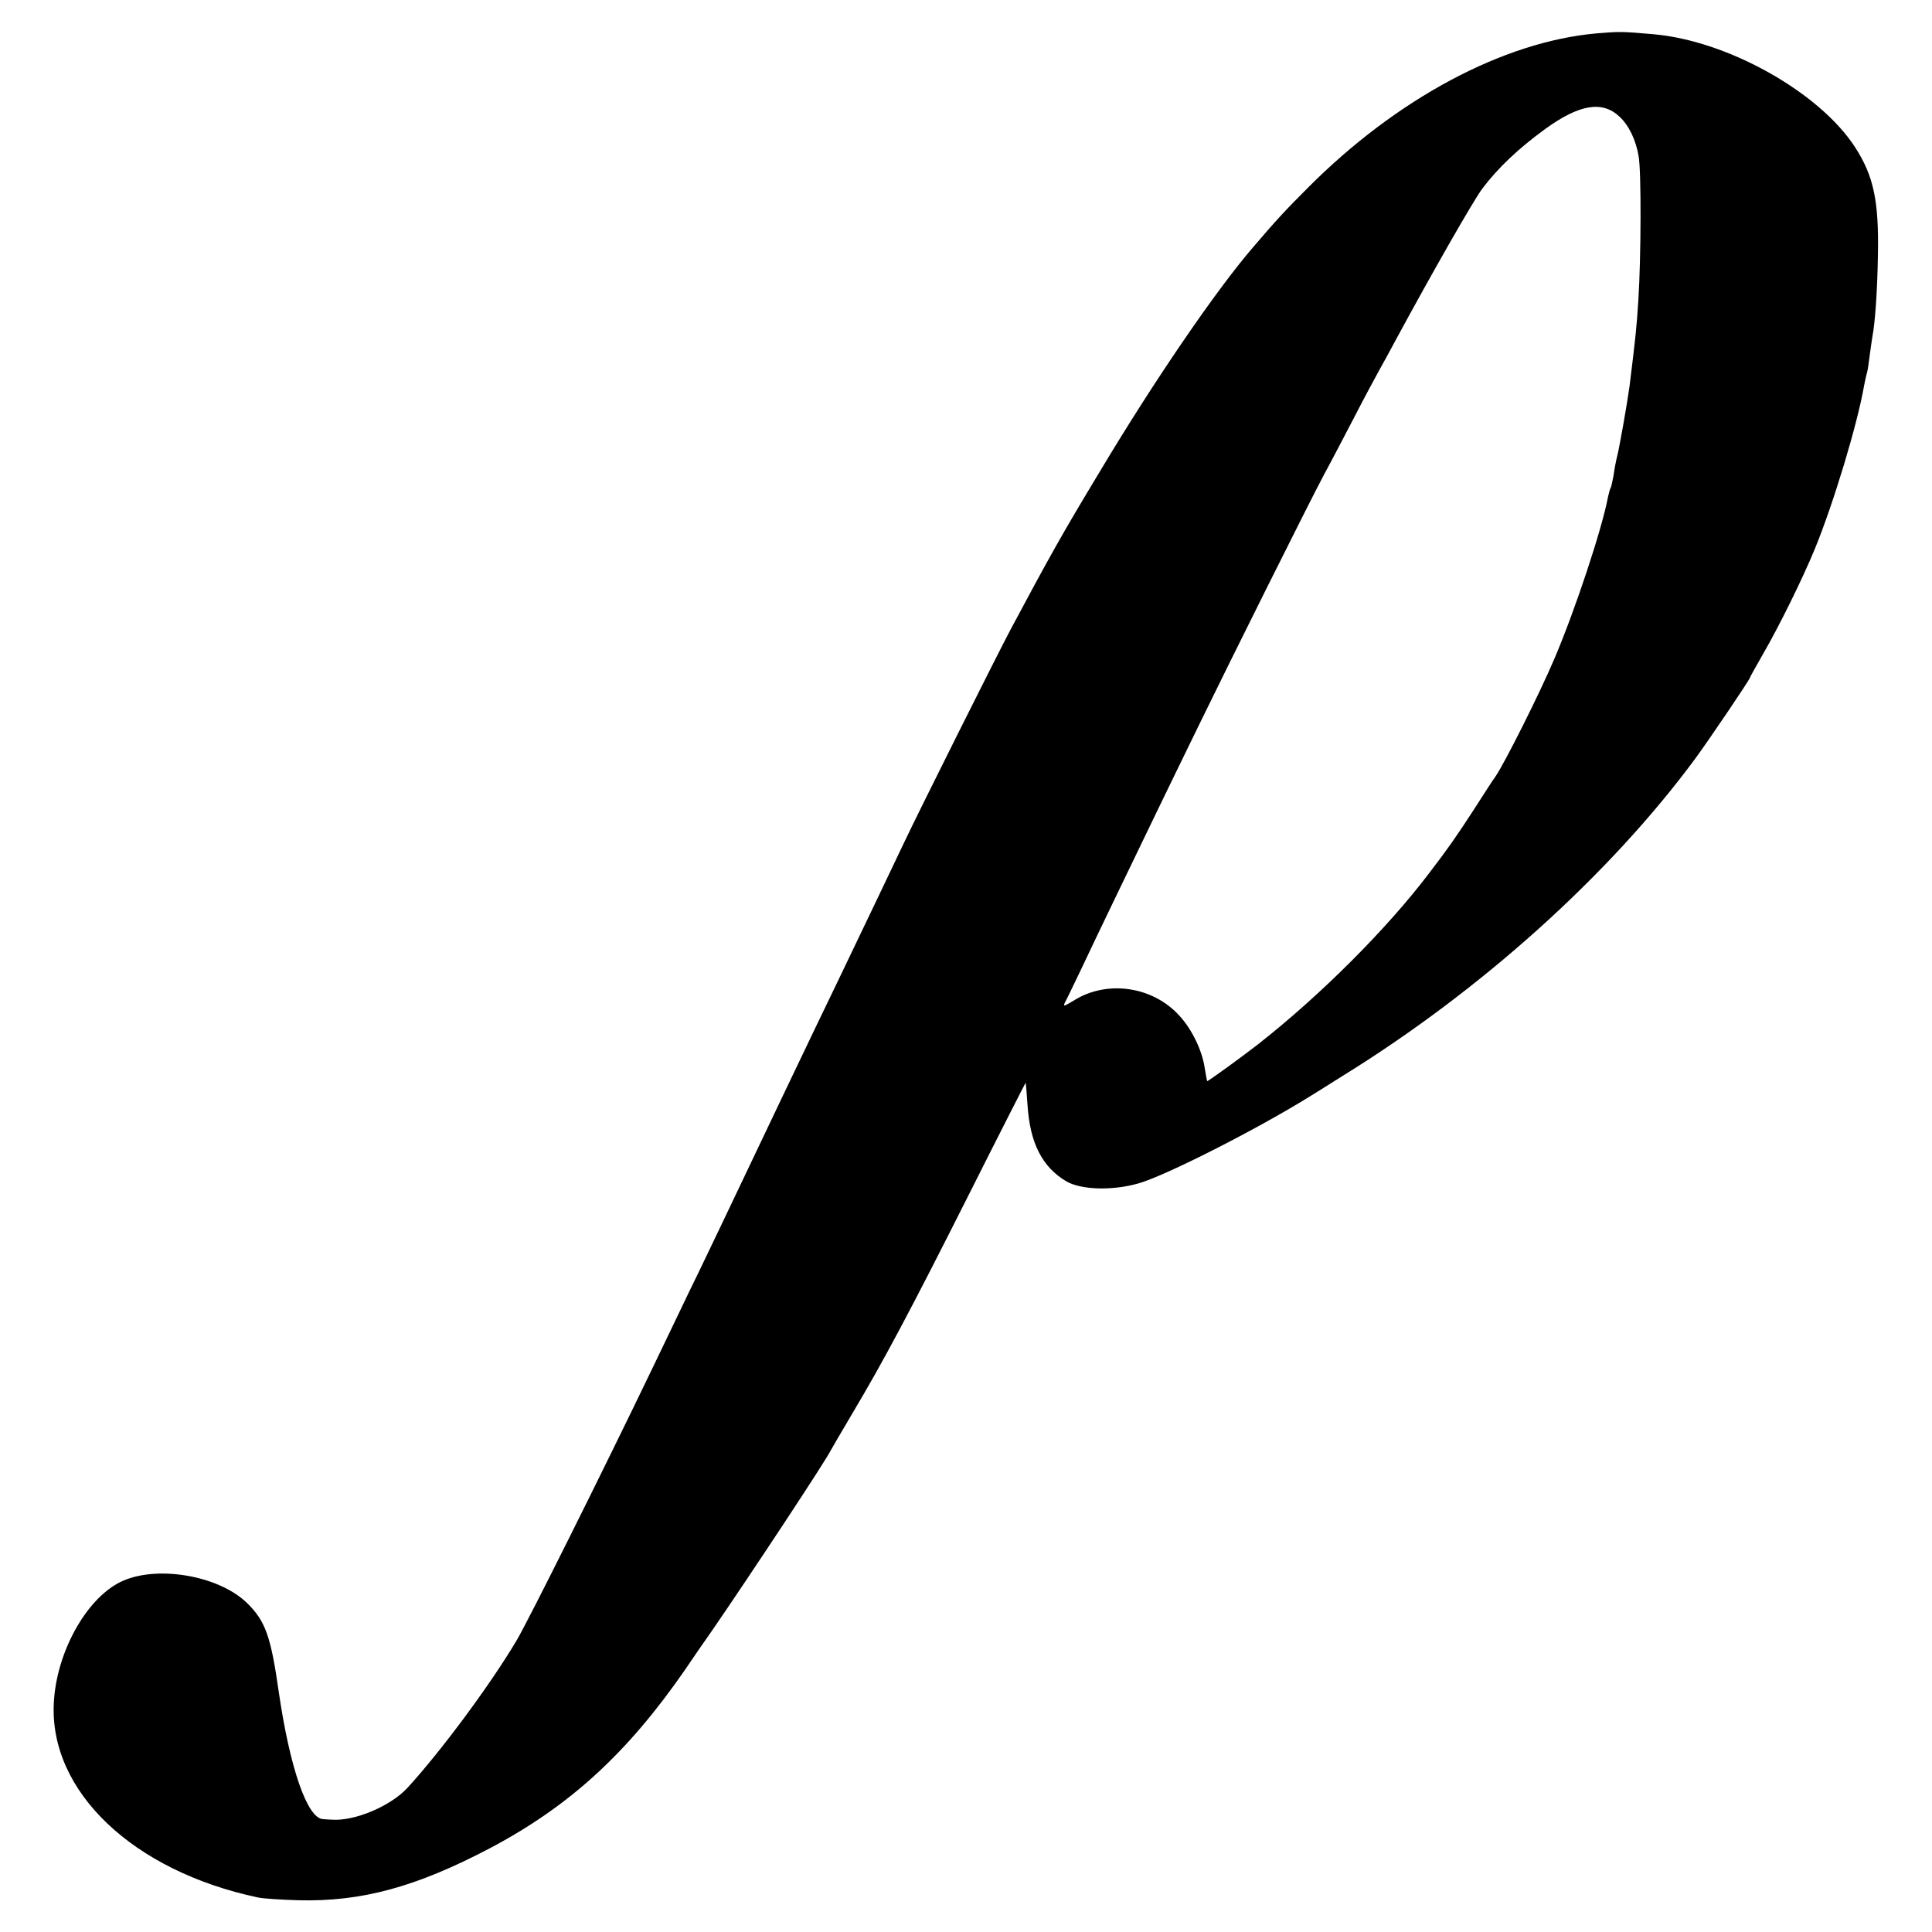 <?xml version="1.0" standalone="no"?>
<!DOCTYPE svg PUBLIC "-//W3C//DTD SVG 20010904//EN"
 "http://www.w3.org/TR/2001/REC-SVG-20010904/DTD/svg10.dtd">
<svg version="1.0" xmlns="http://www.w3.org/2000/svg"
 width="700pt" height="700pt" viewBox="0 0 700 700"
 preserveAspectRatio="xMidYMid meet">
<g transform="translate(0,700) scale(0.1,-0.1)"
fill="#000000" stroke="none">
<path d="M5784 6879 c-337 -30 -723 -236 -1044 -558 -87 -87 -117 -120 -200
-217 -133 -154 -358 -483 -553 -809 -139 -230 -185 -313 -325 -575 -49 -92
-331 -656 -385 -770 -46 -97 -122 -256 -239 -500 -74 -152 -330 -689 -423
-885 -24 -49 -76 -160 -118 -245 -41 -85 -100 -209 -132 -275 -179 -372 -448
-912 -494 -990 -96 -161 -273 -400 -395 -533 -61 -66 -191 -121 -273 -115 -7
0 -22 1 -33 2 -57 3 -120 186 -160 461 -29 204 -49 257 -115 322 -105 102
-335 139 -461 75 -124 -63 -230 -256 -239 -437 -17 -320 286 -609 740 -705 17
-4 82 -8 145 -10 230 -6 428 48 696 189 289 153 497 344 706 646 24 36 69 101
100 145 140 204 407 608 428 650 3 6 37 64 76 130 115 193 212 375 427 802
111 221 203 401 203 400 1 -1 4 -38 7 -82 9 -137 53 -223 140 -275 53 -31 165
-35 261 -8 97 27 432 197 626 318 8 5 60 37 115 72 500 309 966 728 1277 1149
52 71 198 287 198 293 0 2 23 43 51 92 55 95 140 267 184 374 68 165 155 454
179 593 3 15 7 35 10 45 3 9 7 37 10 62 3 25 8 56 10 70 10 51 18 168 20 293
4 198 -15 289 -83 394 -129 199 -462 386 -731 409 -113 10 -123 10 -206 3z
m83 -301 c34 -31 60 -84 70 -144 10 -52 9 -368 -1 -522 -6 -97 -10 -134 -32
-312 -8 -59 -35 -213 -44 -250 -5 -19 -11 -52 -14 -74 -4 -21 -8 -41 -11 -45
-2 -4 -6 -18 -9 -32 -22 -117 -119 -409 -193 -583 -55 -130 -183 -384 -215
-430 -5 -6 -40 -60 -79 -121 -65 -100 -91 -137 -162 -230 -151 -199 -389 -438
-618 -618 -55 -43 -183 -136 -185 -134 -1 1 -5 22 -9 47 -9 63 -46 140 -91
189 -97 108 -264 132 -385 55 -33 -20 -38 -22 -31 -7 6 10 32 65 60 123 55
117 170 355 269 560 36 74 107 221 158 325 107 220 396 800 453 907 22 40 70
132 107 203 37 72 79 150 93 175 14 25 41 74 60 110 131 242 280 503 313 547
55 73 129 144 228 216 123 89 206 103 268 45z"/>
</g>
</svg>
